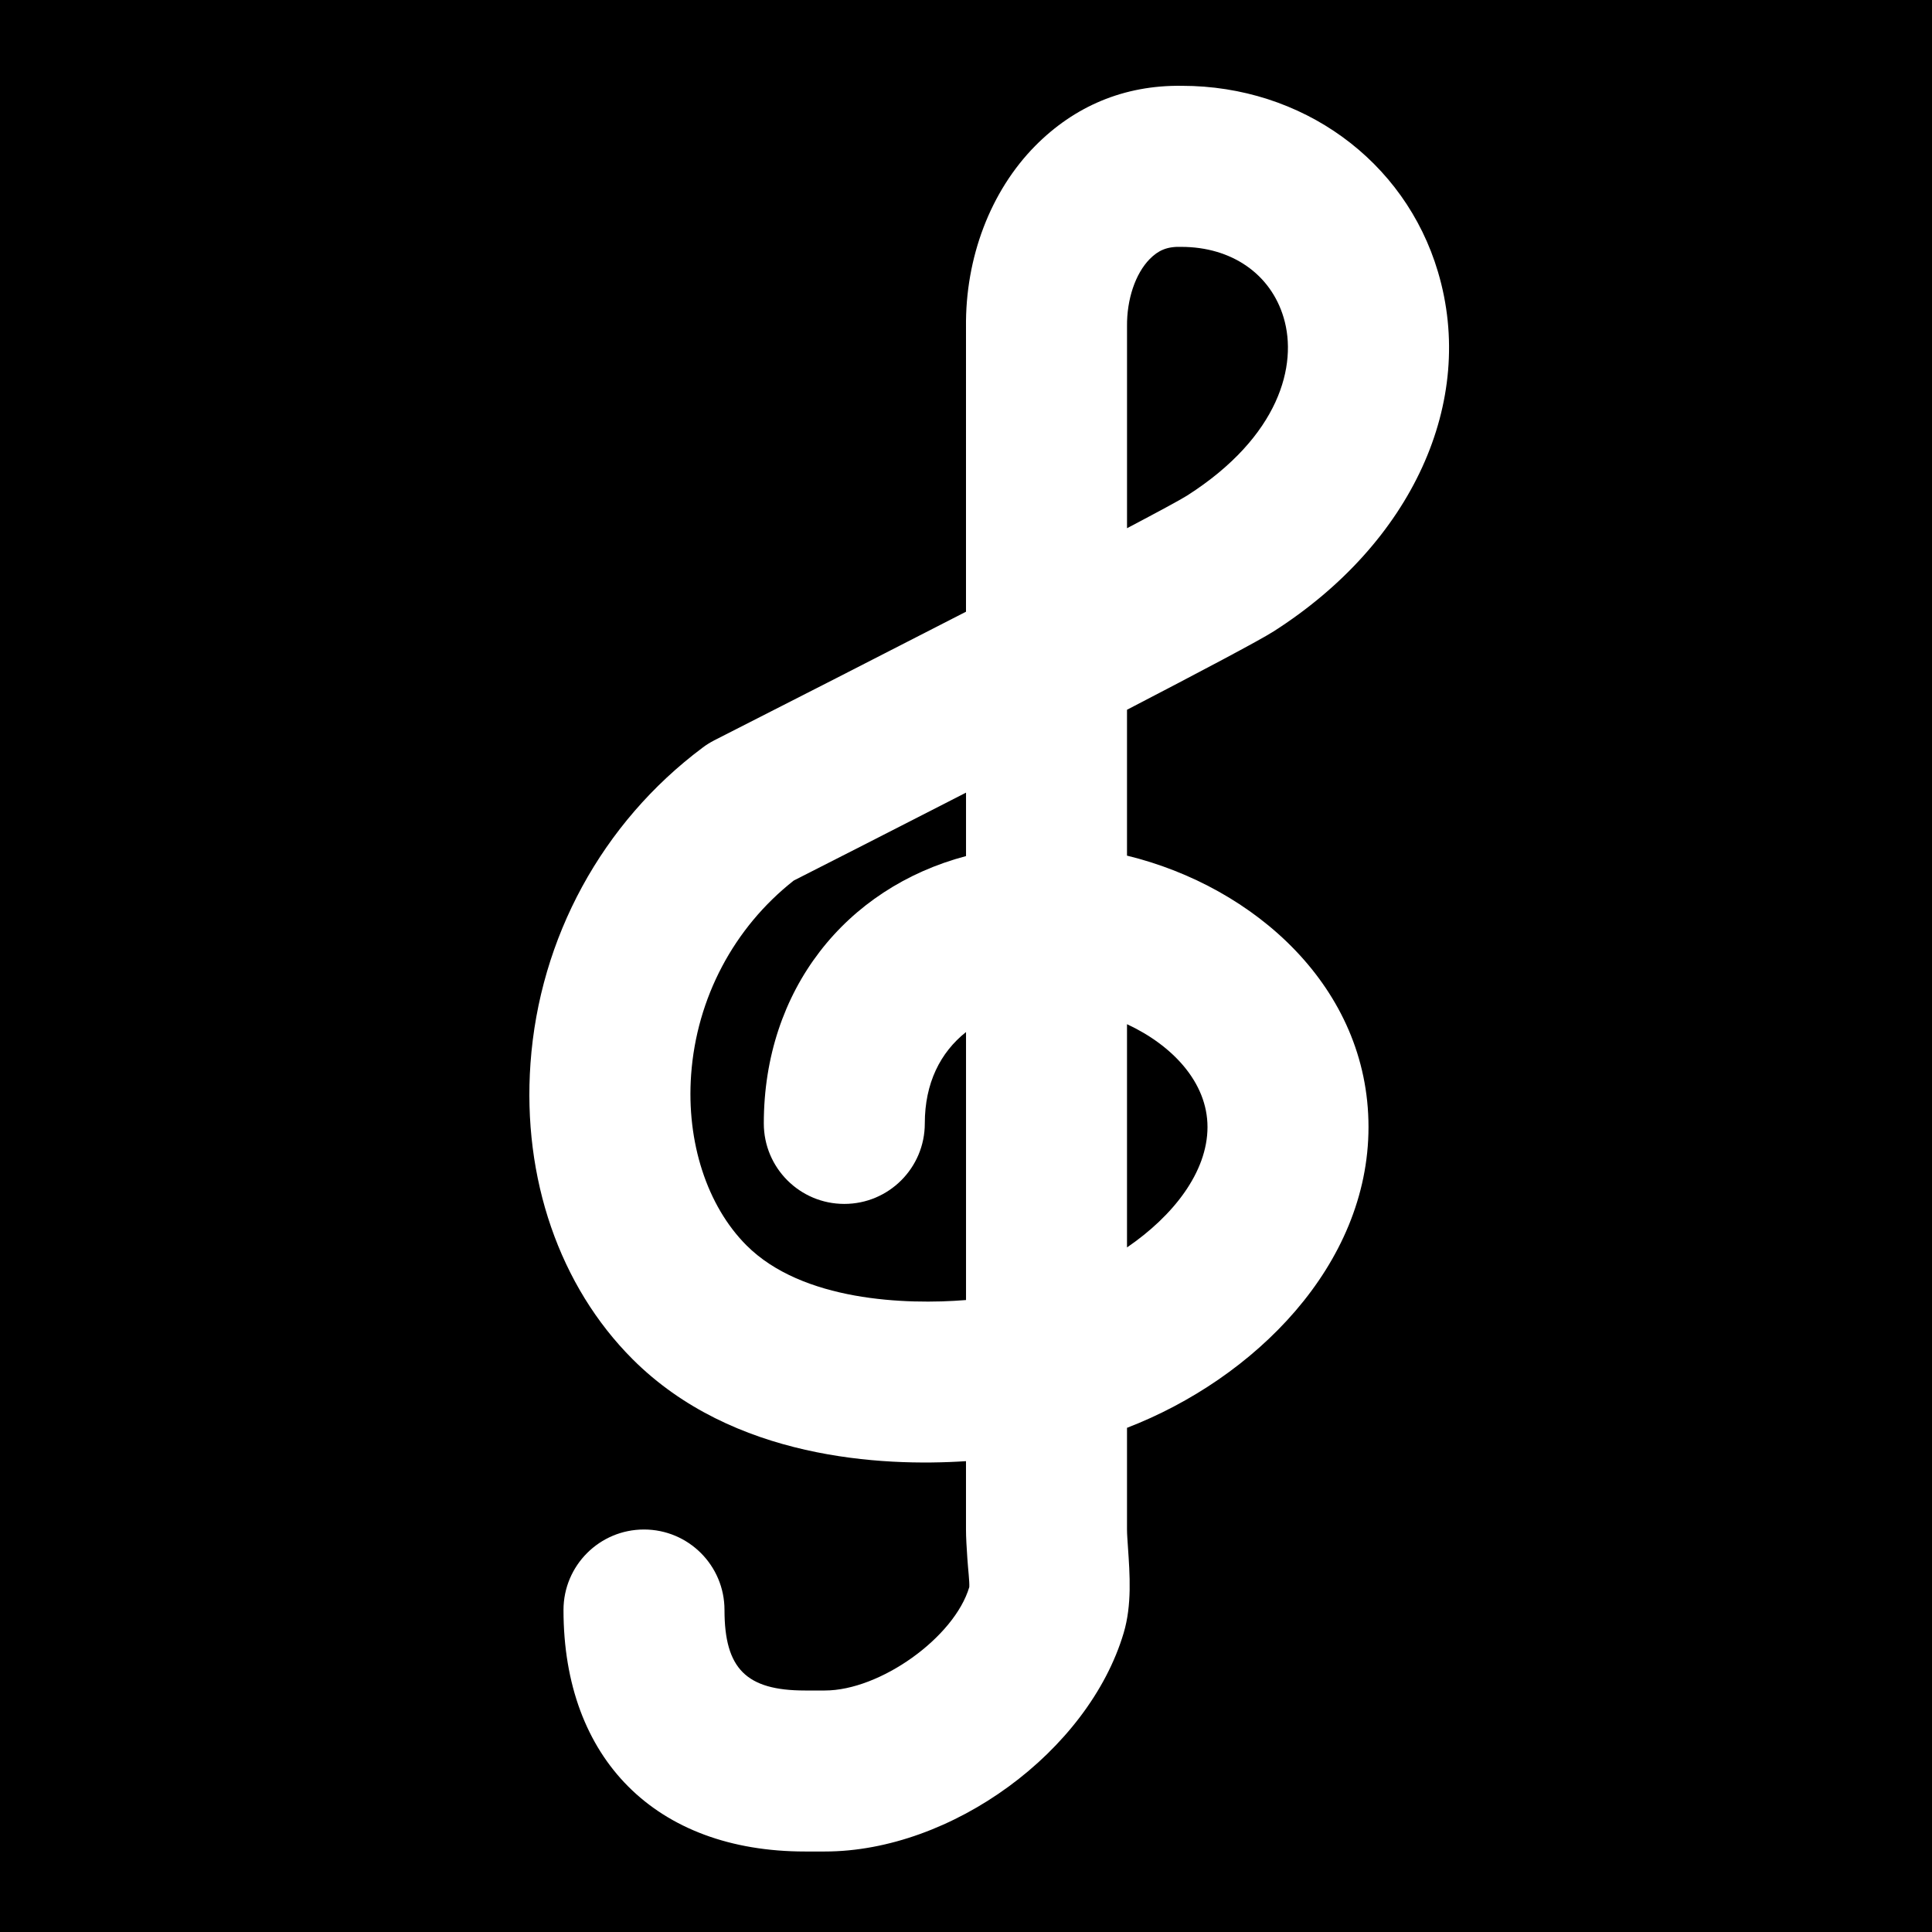 <?xml version="1.0" encoding="iso-8859-1"?>
<!-- Generator: Adobe Illustrator 19.0.0, SVG Export Plug-In . SVG Version: 6.00 Build 0)  -->
<svg version="1.1" id="Layer_1" xmlns="http://www.w3.org/2000/svg" xmlns:xlink="http://www.w3.org/1999/xlink" x="0px" y="0px"
	 viewBox="0 0 512 512" style="enable-background:new 0 0 512 512;" xml:space="preserve">
<g>
	<g>
		<g>
			<path d="M183.153,284.834c-1.28,17.835,4.224,34.731,14.677,45.205c14.805,14.805,42.219,15.787,58.176,14.485v-71.019
				c-6.805,5.397-10.923,13.525-10.923,24.213c0,11.776-9.536,21.333-21.333,21.333c-11.797,0-21.333-9.557-21.333-21.333
				c0-35.349,21.653-62.4,53.589-70.848v-16.811c-19.584,10.048-37.248,19.029-45.653,23.296
				C194.481,245.837,184.604,264.503,183.153,284.834z"/>
			<path d="M340.188,84.198c-3.435-11.605-13.824-18.773-27.136-18.773c-3.797-0.128-6.101,0.939-8.363,3.221
				c-3.797,3.861-6.101,10.688-6.016,17.856v53.483c8.341-4.395,14.144-7.531,15.936-8.661
				C339.121,115.665,343.921,96.7,340.188,84.198z"/>
			<path d="M0,0v512h512V0H0z M362.667,298.667c0,36.651-30.272,66.709-64,79.723v26.944c0,1.323,0.149,2.965,0.256,4.757
				c0.491,7.147,1.067,15.232-1.131,22.635c-9.344,31.403-45.611,57.941-79.211,57.941h-5.248c-39.488,0-64-24.512-64-64
				c0-11.776,9.536-21.333,21.333-21.333c11.797,0,21.333,9.557,21.333,21.333c0,15.552,5.781,21.333,21.333,21.333h5.248
				c14.677,0,34.347-14.08,38.293-27.413c0.085-1.429-0.32-4.693-0.512-7.573c-0.192-2.88-0.363-5.568-0.363-7.68v-18.112
				c-22.336,1.472-61.824-0.512-88.341-27.008c-19.371-19.371-29.248-47.957-27.072-78.421
				c2.368-33.259,18.987-63.744,45.568-83.627c0.96-0.747,2.027-1.387,3.115-1.963c19.392-9.856,44.224-22.528,66.731-34.091V86.741
				c-0.213-18.453,6.485-36.075,18.347-48.085c10.325-10.432,23.424-16.128,38.869-15.915c31.787,0,59.093,19.733,67.861,49.301
				c10.261,34.432-6.848,71.829-43.541,95.275c-3.776,2.411-19.52,10.731-38.869,20.779v38.656
				C332.416,234.965,362.667,261.653,362.667,298.667z"/>
			<path d="M298.667,330.581c12.16-8.299,21.333-19.904,21.333-31.915c0-11.84-9.344-21.675-21.333-27.243V330.581z"/>
		</g>
	</g>
</g>
<g>
</g>
<g>
</g>
<g>
</g>
<g>
</g>
<g>
</g>
<g>
</g>
<g>
</g>
<g>
</g>
<g>
</g>
<g>
</g>
<g>
</g>
<g>
</g>
<g>
</g>
<g>
</g>
<g>
</g>
</svg>
